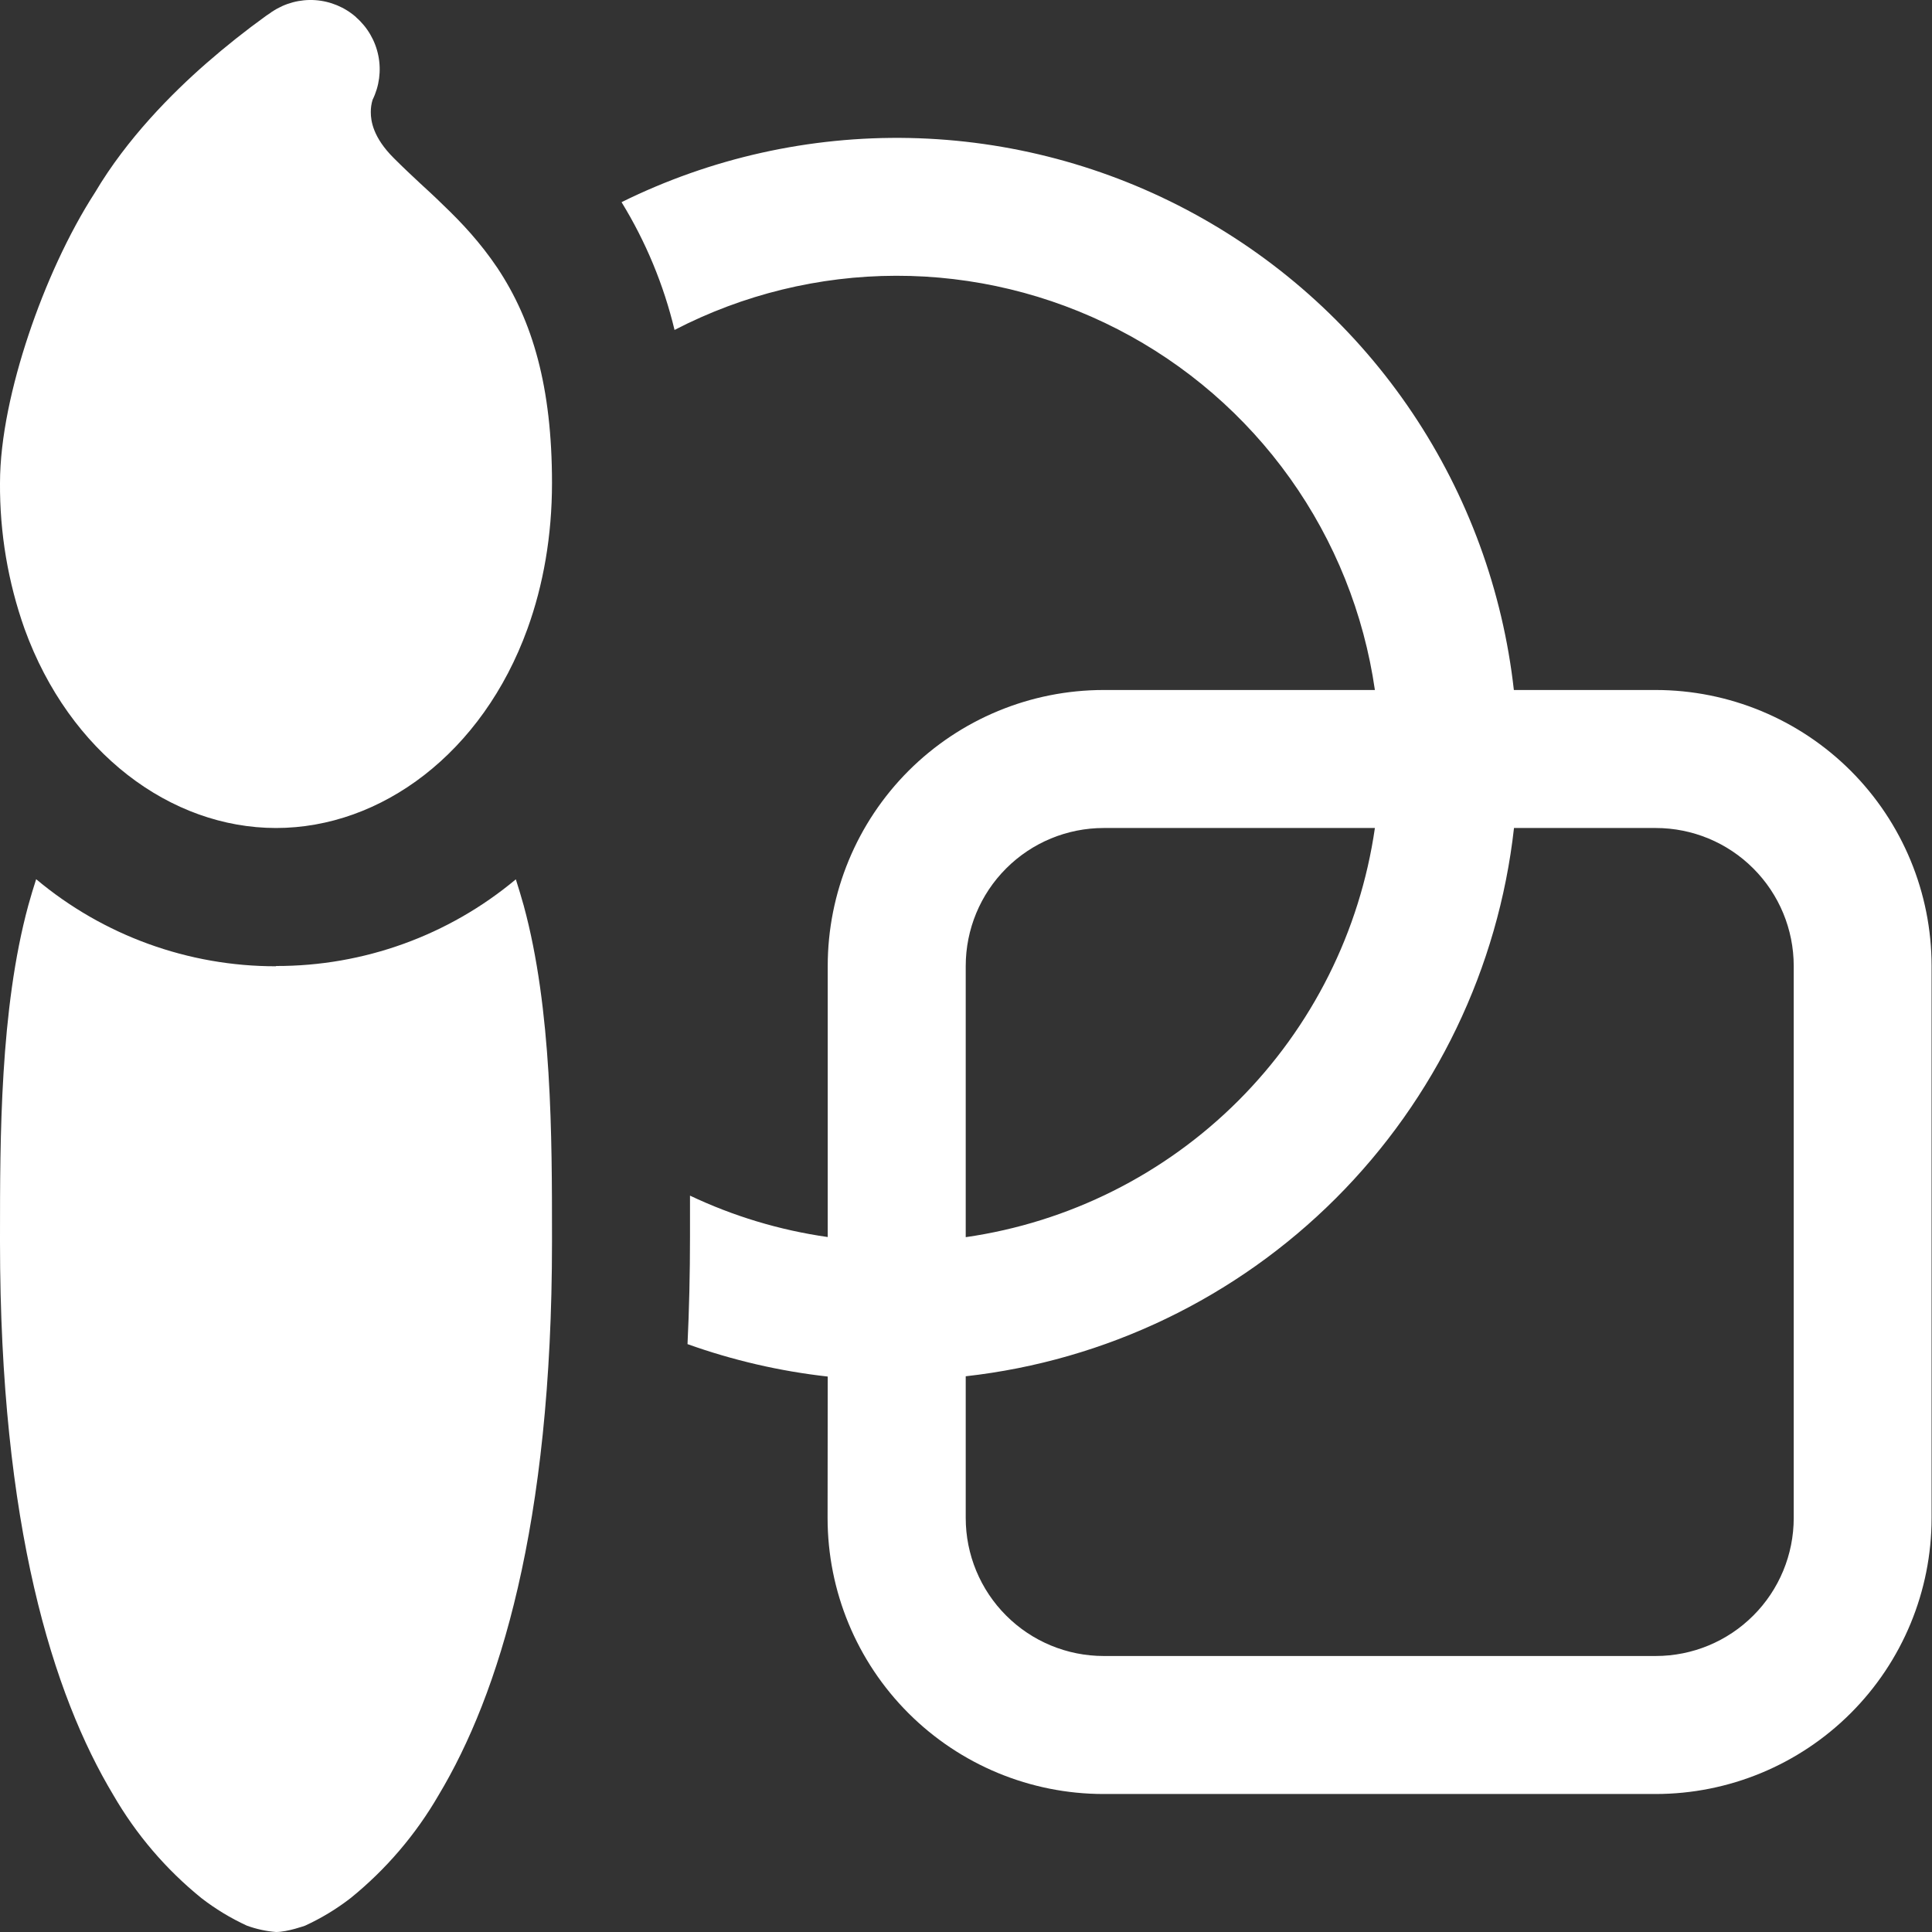 <svg width="42" height="42" viewBox="0 0 42 42" fill="none" xmlns="http://www.w3.org/2000/svg">
<rect x="0" y="0" width="42" height="42" fill="#333333" stroke="none"/>
<path d="M7.74 0.375C7.989 0.592 8.16 0.886 8.225 1.211C8.29 1.535 8.246 1.872 8.1 2.169C8.073 2.256 8.06 2.347 8.061 2.439C8.061 2.628 8.109 2.988 8.562 3.438C8.781 3.657 8.949 3.813 9.132 3.984C9.282 4.122 9.441 4.266 9.642 4.464C10.032 4.836 10.443 5.274 10.812 5.823C11.577 6.972 12 8.409 12 10.5C12 11.646 11.811 12.72 11.466 13.671C10.488 16.371 8.289 18 6 18C3.711 18 1.512 16.368 0.534 13.671C0.173 12.653 -0.007 11.58 -2.13576e-05 10.5C-2.13576e-05 9.522 0.261 8.355 0.621 7.278C0.981 6.201 1.485 5.082 2.067 4.182C2.76 3.012 3.735 2.031 4.491 1.371C4.907 1.008 5.339 0.665 5.787 0.342L5.877 0.282L5.904 0.261L5.913 0.255L5.919 0.252C6.194 0.069 6.522 -0.019 6.852 0.003C7.182 0.026 7.495 0.156 7.743 0.375M6 21C7.905 21.005 9.752 20.338 11.214 19.116C11.274 19.304 11.331 19.494 11.385 19.686C12 21.942 12 24.732 12 26.889V27C12 33.174 10.845 36.84 9.537 39.021C9.041 39.879 8.393 40.638 7.623 41.262C7.317 41.499 6.985 41.7 6.633 41.862C6.633 41.862 6.252 42 6 42C5.784 41.983 5.571 41.936 5.367 41.862C5.015 41.7 4.683 41.499 4.377 41.262C3.607 40.638 2.959 39.879 2.463 39.021C1.155 36.843 -2.13576e-05 33.174 -2.13576e-05 27V26.892C-2.13576e-05 24.732 -2.12044e-05 21.945 0.615 19.683C0.667 19.495 0.724 19.305 0.786 19.113C2.247 20.338 4.093 21.008 6 21.006M17.994 29.925C16.954 29.809 15.931 29.572 14.946 29.22C14.982 28.464 15 27.684 15 26.88V25.992C15.93 26.433 16.938 26.742 17.994 26.892V21C17.994 19.409 18.626 17.883 19.751 16.757C20.877 15.632 22.403 15 23.994 15H29.889C29.65 13.341 29.018 11.764 28.045 10.399C27.072 9.035 25.787 7.923 24.297 7.157C22.806 6.391 21.154 5.992 19.478 5.995C17.803 5.998 16.152 6.402 14.664 7.173C14.428 6.192 14.04 5.255 13.512 4.395C15.456 3.434 17.604 2.956 19.772 3C21.941 3.045 24.066 3.612 25.969 4.652C27.872 5.693 29.497 7.176 30.705 8.977C31.913 10.779 32.669 12.844 32.91 15H35.991C37.582 15 39.108 15.632 40.234 16.757C41.359 17.883 41.991 19.409 41.991 21V33C41.991 34.591 41.359 36.117 40.234 37.242C39.108 38.368 37.582 39 35.991 39H23.991C22.4 39 20.874 38.368 19.748 37.242C18.623 36.117 17.991 34.591 17.991 33L17.994 29.925ZM32.913 18C32.573 21.044 31.208 23.882 29.042 26.048C26.876 28.214 24.038 29.579 20.994 29.919V33C20.994 33.795 21.31 34.559 21.873 35.121C22.435 35.684 23.198 36 23.994 36H35.994C36.79 36 37.553 35.684 38.115 35.121C38.678 34.559 38.994 33.795 38.994 33V21C38.994 20.204 38.678 19.441 38.115 18.879C37.553 18.316 36.79 18 35.994 18H32.913ZM29.889 18H23.994C23.198 18 22.435 18.316 21.873 18.879C21.31 19.441 20.994 20.204 20.994 21V26.895C23.238 26.572 25.318 25.53 26.921 23.927C28.524 22.323 29.566 20.244 29.889 18Z" fill="white"/>
</svg>
